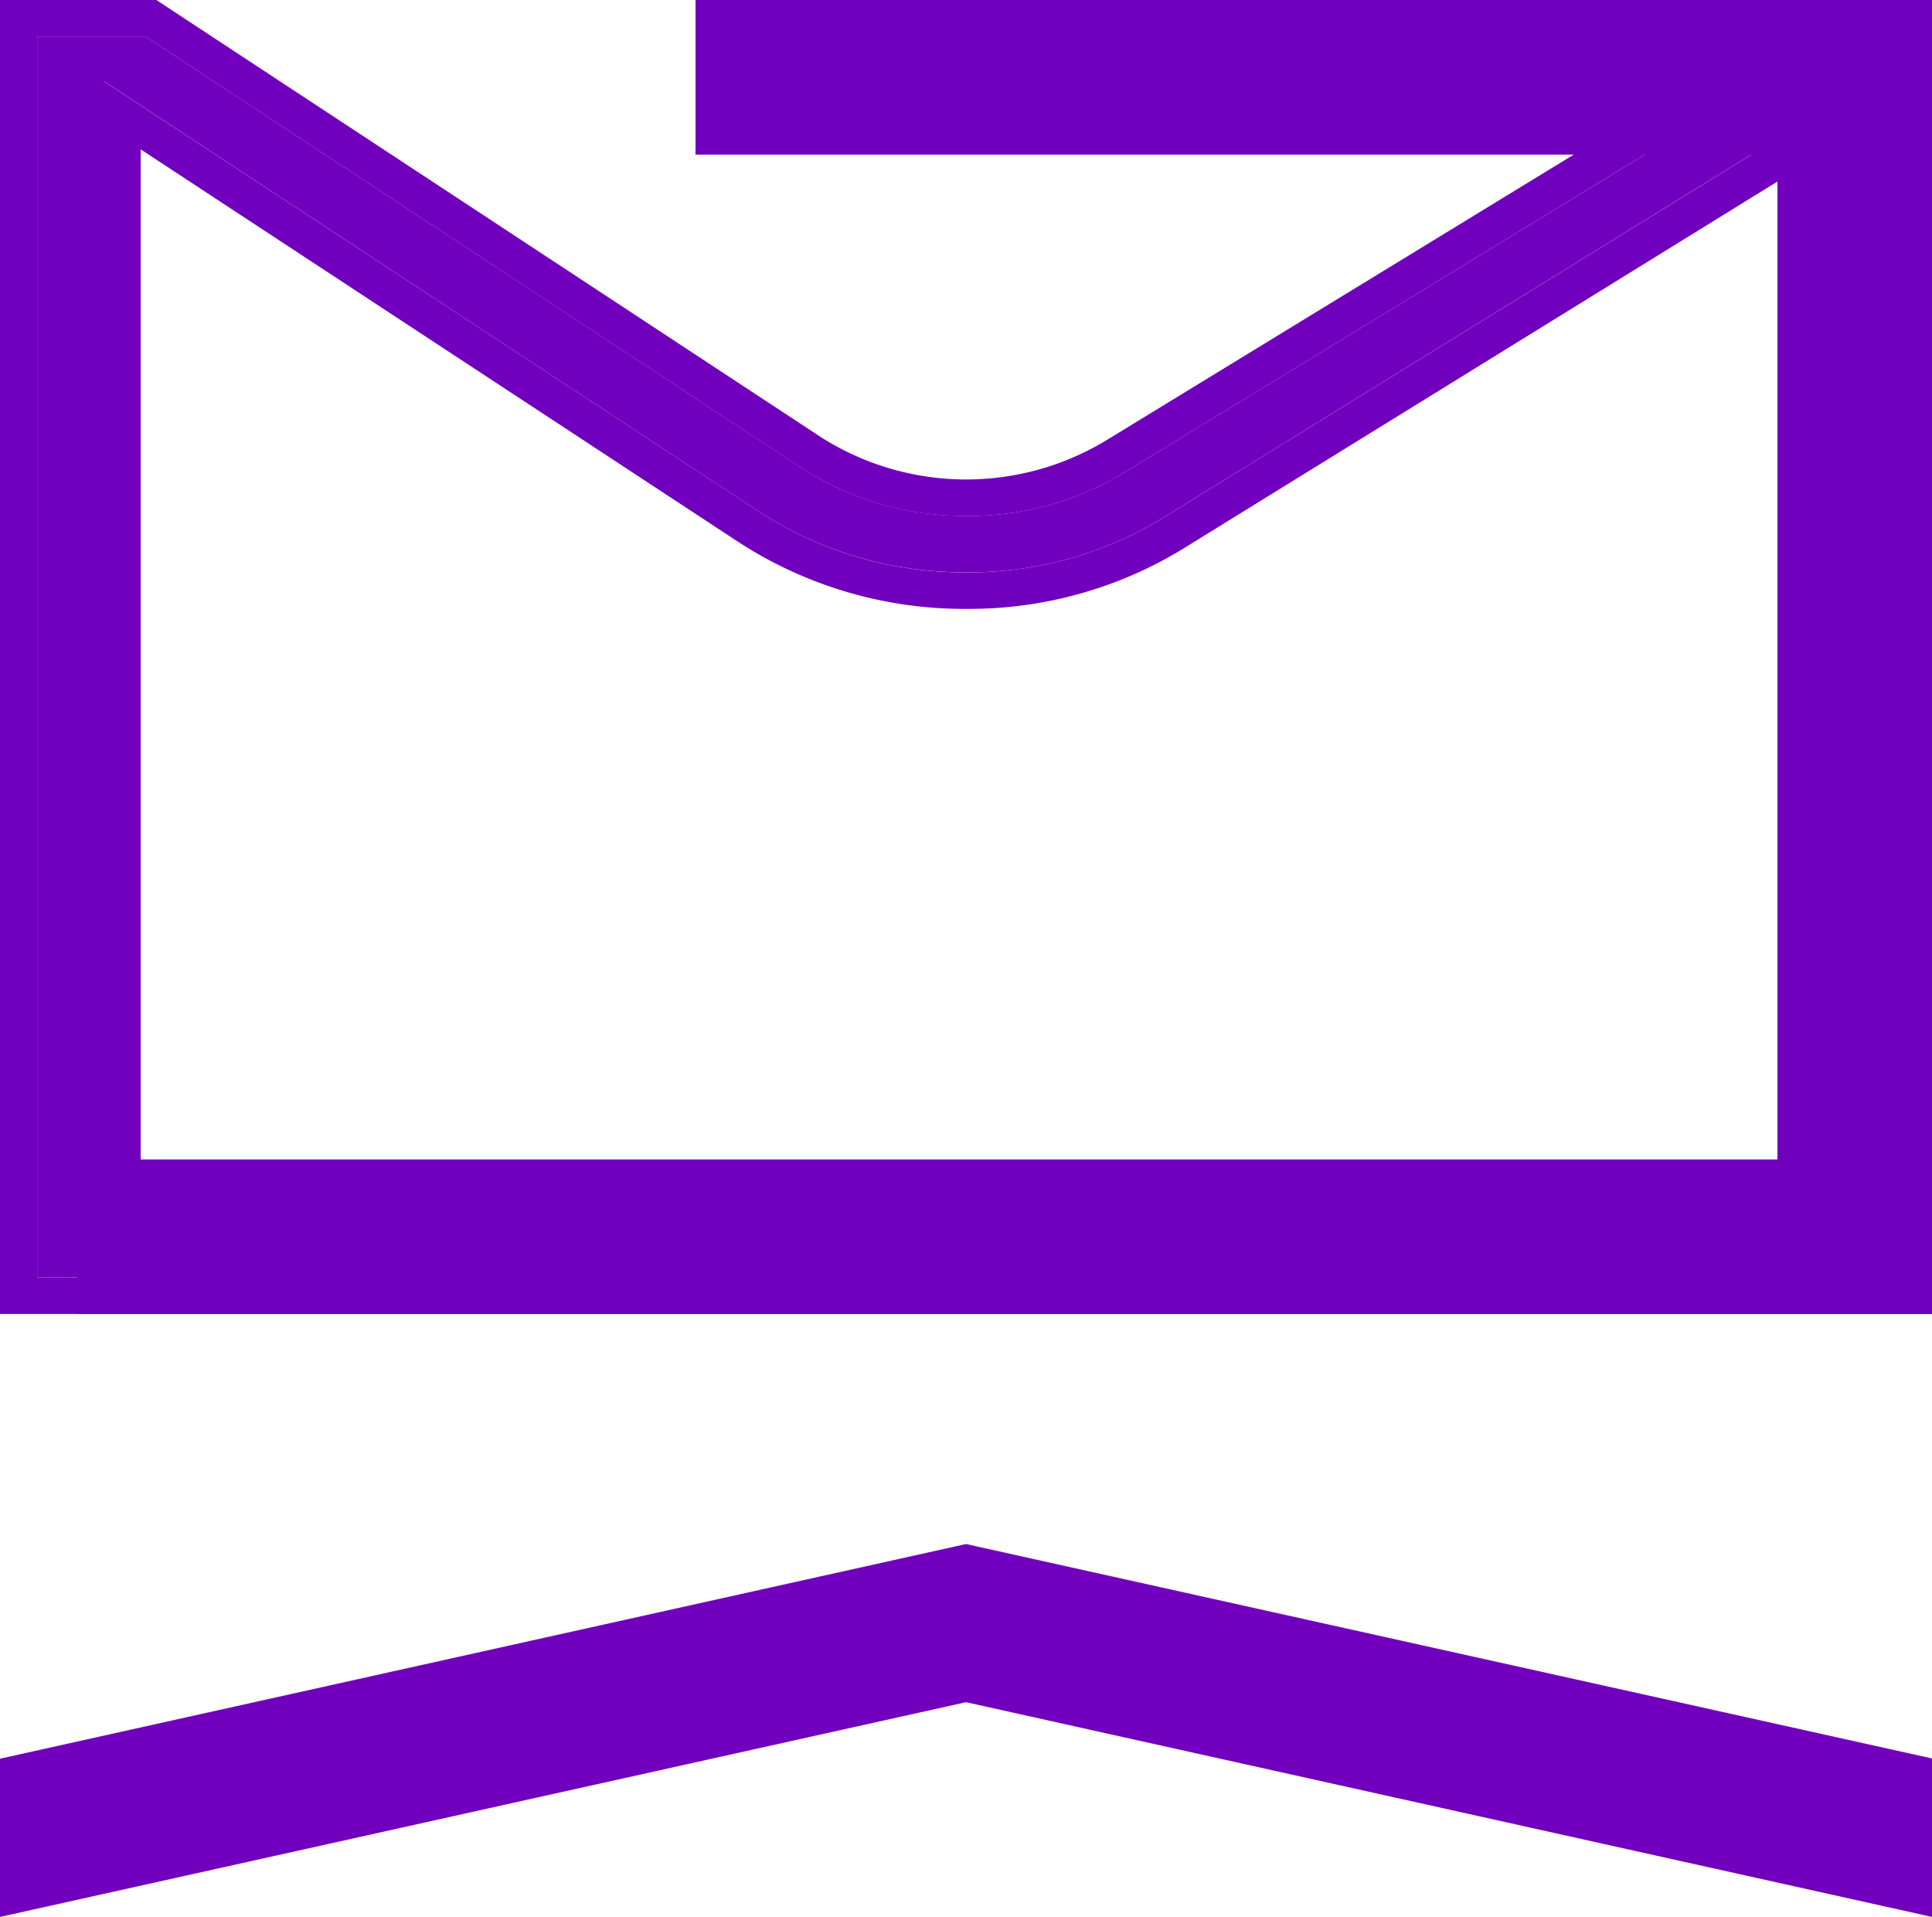 <svg id="Component_160_1" data-name="Component 160 – 1" xmlns="http://www.w3.org/2000/svg" xmlns:xlink="http://www.w3.org/1999/xlink" width="25" height="24.802" viewBox="0 0 25 24.802">
  <defs>
    <clipPath id="clip-path">
      <rect id="Rectangle_916" data-name="Rectangle 916" width="25" height="24.802" fill="none"/>
    </clipPath>
  </defs>
  <g id="Group_20489" data-name="Group 20489" clip-path="url(#clip-path)">
    <path id="Path_19679" data-name="Path 19679" d="M.481,16.527V.472h1.4l8.476,5.574a3.9,3.9,0,0,0,2.148.629,3.864,3.864,0,0,0,2.088-.589l8-4.884H10.354V.472H24.52V16.527ZM23.663,1.382,15.1,6.669a4.814,4.814,0,0,1-2.6.736,4.868,4.868,0,0,1-2.679-.786L1.34,1.048V15.8H23.661Z" transform="translate(0 -0.001)" fill="#7000bd"/>
    <path id="Path_19680" data-name="Path 19680" d="M24.519.472V16.528H.481V.472h1.4l8.476,5.575a3.9,3.9,0,0,0,2.148.629,3.867,3.867,0,0,0,2.087-.589l8-4.885H10.354V.472ZM1.339,15.8H23.661l0-14.415L15.1,6.67a4.827,4.827,0,0,1-2.6.736,4.856,4.856,0,0,1-2.679-.787L1.339,1.049V15.8M25,0H9.873V1.674H20.9L14.334,5.686a3.5,3.5,0,0,1-3.712-.03L2.143.08,2.022,0H0V17H25V0ZM1.82,15.326V1.933L9.554,7.012a5.356,5.356,0,0,0,2.946.866,5.307,5.307,0,0,0,2.864-.812l7.818-4.829,0,13.089Z" transform="translate(0 -0.001)" fill="#7000bd"/>
    <line id="Line_95" data-name="Line 95" x2="23" transform="translate(1 16)" fill="none" stroke="#7000bd" stroke-miterlimit="10" stroke-width="2"/>
    <line id="Line_96" data-name="Line 96" x2="16" transform="translate(9 1)" fill="none" stroke="#7000bd" stroke-miterlimit="10" stroke-width="2"/>
    <line id="Line_97" data-name="Line 97" y1="17" transform="translate(24 0)" fill="none" stroke="#7000bd" stroke-miterlimit="10" stroke-width="2"/>
    <path id="Path_19681" data-name="Path 19681" d="M12.5,19.976,0,22.753V24.8l12.5-2.778L25,24.8v-2.05Z" transform="translate(0 -0.001)" fill="#7000bd"/>
  </g>
</svg>
